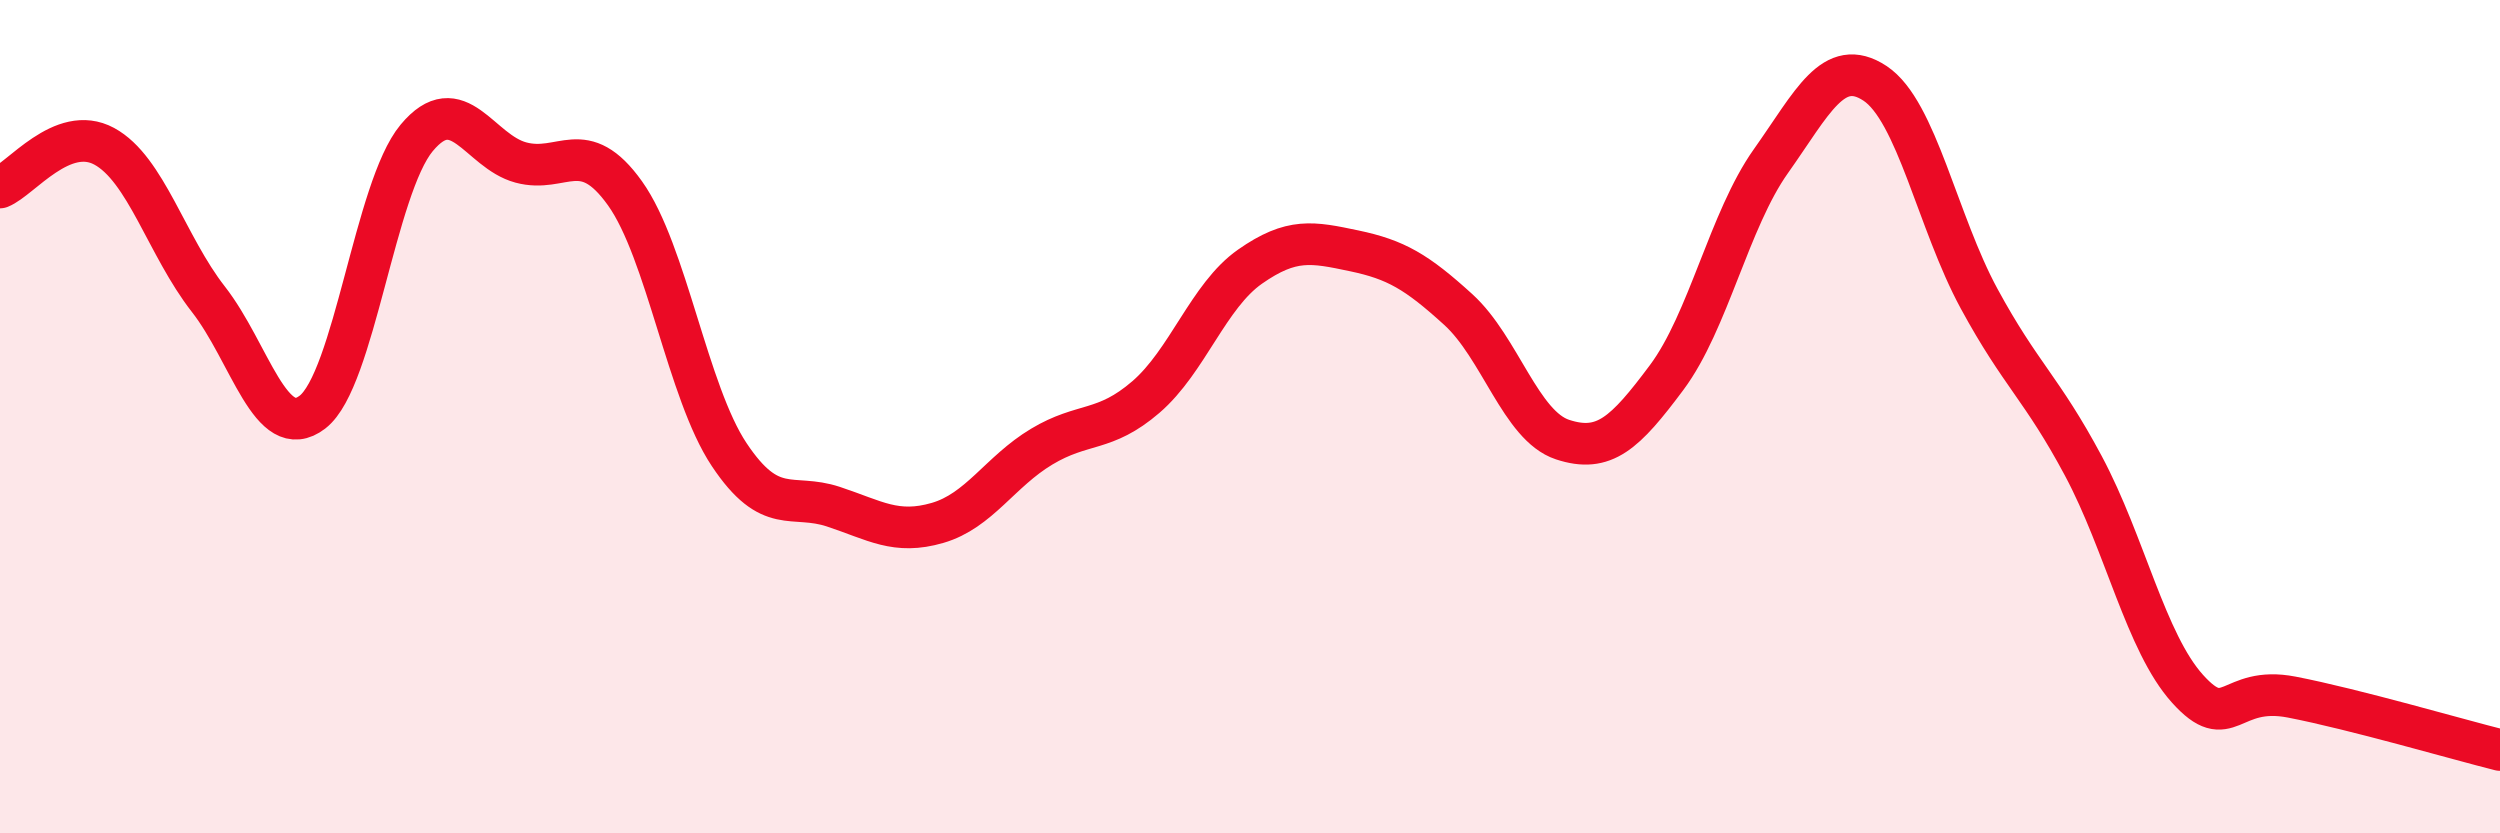 
    <svg width="60" height="20" viewBox="0 0 60 20" xmlns="http://www.w3.org/2000/svg">
      <path
        d="M 0,4.5 C 0.5,4.3 1.5,2.97 2.5,3.51 C 3.5,4.05 4,5.9 5,7.18 C 6,8.46 6.5,10.66 7.5,9.89 C 8.5,9.12 9,4.51 10,3.31 C 11,2.11 11.5,3.63 12.5,3.9 C 13.5,4.17 14,3.24 15,4.64 C 16,6.04 16.5,9.41 17.5,10.91 C 18.5,12.41 19,11.83 20,12.16 C 21,12.49 21.5,12.84 22.5,12.55 C 23.5,12.26 24,11.32 25,10.72 C 26,10.12 26.5,10.39 27.5,9.53 C 28.5,8.67 29,7.1 30,6.4 C 31,5.7 31.5,5.81 32.5,6.02 C 33.5,6.23 34,6.52 35,7.43 C 36,8.34 36.5,10.22 37.5,10.55 C 38.5,10.88 39,10.4 40,9.06 C 41,7.72 41.5,5.28 42.5,3.87 C 43.5,2.46 44,1.34 45,2 C 46,2.66 46.5,5.33 47.5,7.17 C 48.5,9.01 49,9.31 50,11.18 C 51,13.05 51.5,15.42 52.5,16.53 C 53.5,17.64 53.5,16.44 55,16.73 C 56.5,17.02 59,17.75 60,18L60 20L0 20Z"
        fill="#EB0A25"
        opacity="0.1"
        stroke-linecap="round"
        stroke-linejoin="round"
      />
      <path
        d="M 0,4.5 C 0.5,4.3 1.5,2.97 2.5,3.51 C 3.5,4.05 4,5.9 5,7.18 C 6,8.46 6.5,10.66 7.5,9.89 C 8.5,9.12 9,4.51 10,3.31 C 11,2.11 11.5,3.63 12.5,3.9 C 13.5,4.17 14,3.24 15,4.64 C 16,6.04 16.5,9.41 17.5,10.91 C 18.5,12.41 19,11.83 20,12.16 C 21,12.49 21.5,12.84 22.5,12.55 C 23.5,12.26 24,11.32 25,10.72 C 26,10.12 26.5,10.39 27.5,9.53 C 28.5,8.67 29,7.1 30,6.4 C 31,5.7 31.5,5.81 32.5,6.02 C 33.5,6.23 34,6.52 35,7.43 C 36,8.34 36.5,10.22 37.5,10.55 C 38.5,10.88 39,10.4 40,9.06 C 41,7.72 41.5,5.28 42.5,3.87 C 43.5,2.46 44,1.34 45,2 C 46,2.66 46.5,5.33 47.5,7.17 C 48.5,9.01 49,9.31 50,11.18 C 51,13.05 51.5,15.42 52.5,16.53 C 53.5,17.64 53.5,16.44 55,16.73 C 56.5,17.02 59,17.75 60,18"
        stroke="#EB0A25"
        stroke-width="1"
        fill="none"
        stroke-linecap="round"
        stroke-linejoin="round"
      />
    </svg>
  